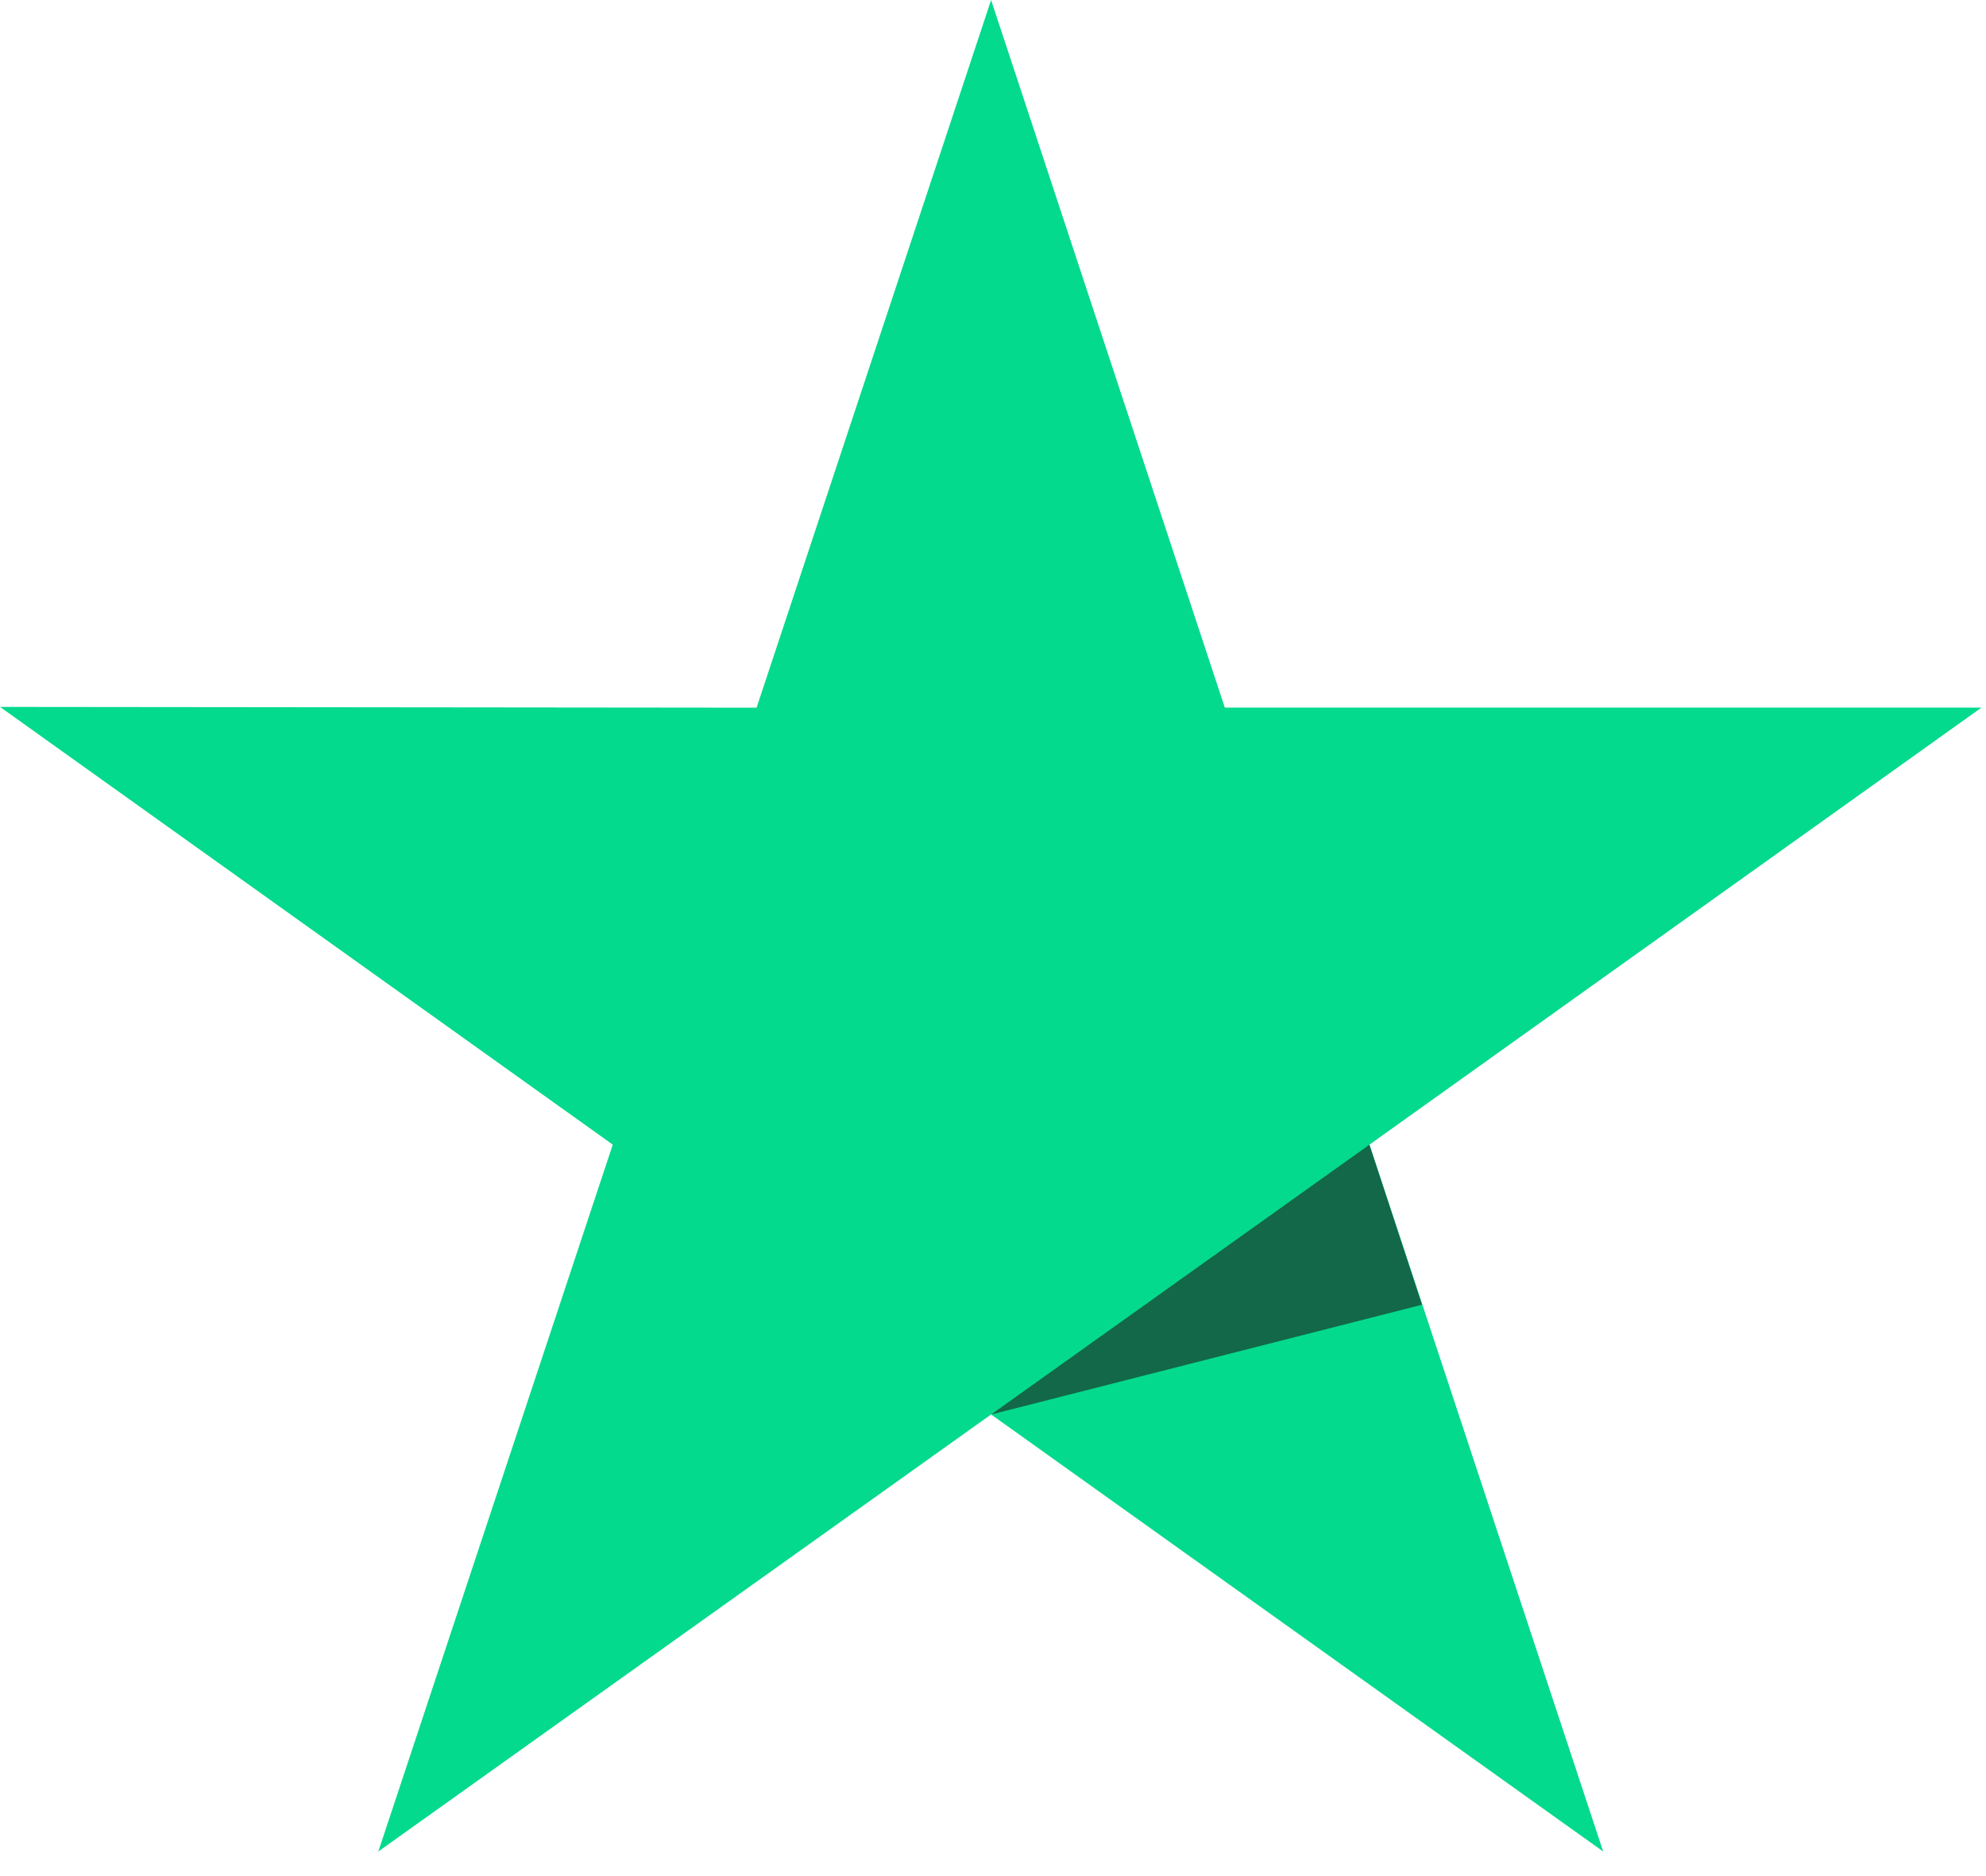 <svg xmlns="http://www.w3.org/2000/svg" width="72" height="68" viewBox="0 0 72 68" fill="none"><path d="M71.835 25.648H44.404L35.931 0L27.429 25.65L0 25.622L22.215 41.488L13.716 67.108L35.931 51.268L58.121 67.108L49.648 41.488L71.835 25.648Z" fill="#04DA8D"></path><path d="M51.553 47.291L49.646 41.49L35.931 51.27L51.553 47.291Z" fill="#126849"></path></svg>
